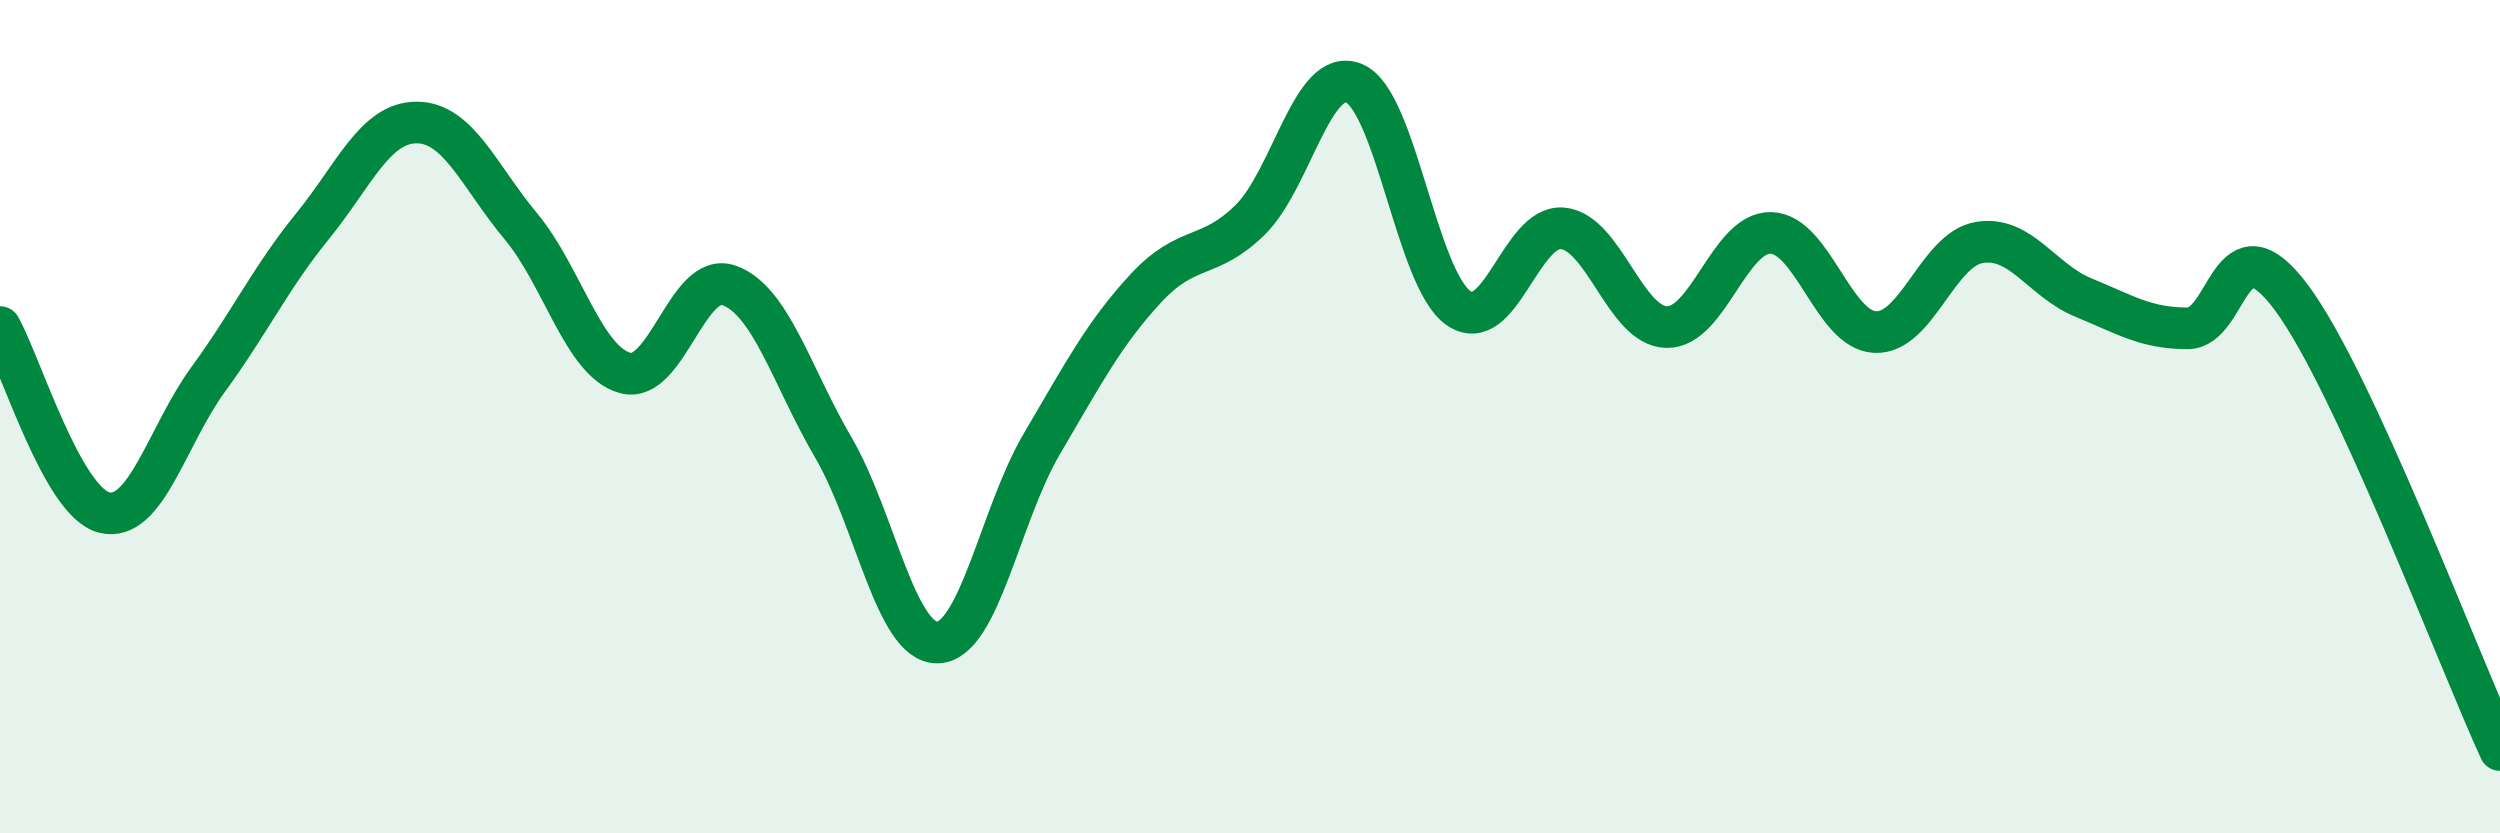 
    <svg width="60" height="20" viewBox="0 0 60 20" xmlns="http://www.w3.org/2000/svg">
      <path
        d="M 0,7.85 C 0.5,8.74 1.5,12.05 2.5,12.3 C 3.5,12.55 4,10.47 5,9.1 C 6,7.73 6.5,6.66 7.5,5.43 C 8.5,4.2 9,2.94 10,2.94 C 11,2.94 11.5,4.23 12.5,5.43 C 13.5,6.63 14,8.67 15,8.95 C 16,9.23 16.5,6.49 17.5,6.85 C 18.5,7.21 19,9.03 20,10.74 C 21,12.45 21.5,15.44 22.5,15.42 C 23.5,15.4 24,12.36 25,10.66 C 26,8.96 26.5,8 27.5,6.92 C 28.5,5.84 29,6.26 30,5.28 C 31,4.3 31.5,1.58 32.5,2 C 33.5,2.42 34,6.69 35,7.39 C 36,8.09 36.5,5.39 37.5,5.48 C 38.5,5.57 39,7.83 40,7.85 C 41,7.87 41.5,5.57 42.5,5.59 C 43.5,5.61 44,7.92 45,7.97 C 46,8.02 46.5,5.99 47.5,5.82 C 48.5,5.65 49,6.73 50,7.14 C 51,7.55 51.5,7.88 52.5,7.88 C 53.5,7.88 53.5,5.13 55,7.15 C 56.5,9.17 59,15.83 60,18L60 20L0 20Z"
        fill="#008740"
        opacity="0.1"
        stroke-linecap="round"
        stroke-linejoin="round"
      />
      <path
        d="M 0,7.85 C 0.5,8.74 1.5,12.05 2.5,12.3 C 3.5,12.55 4,10.47 5,9.1 C 6,7.73 6.5,6.66 7.5,5.43 C 8.5,4.2 9,2.94 10,2.94 C 11,2.94 11.5,4.23 12.5,5.43 C 13.5,6.63 14,8.67 15,8.95 C 16,9.23 16.5,6.49 17.5,6.85 C 18.5,7.21 19,9.03 20,10.74 C 21,12.45 21.5,15.44 22.5,15.42 C 23.5,15.4 24,12.36 25,10.66 C 26,8.96 26.5,8 27.5,6.92 C 28.5,5.84 29,6.26 30,5.28 C 31,4.3 31.5,1.58 32.5,2 C 33.5,2.42 34,6.69 35,7.39 C 36,8.09 36.5,5.39 37.5,5.48 C 38.5,5.57 39,7.83 40,7.85 C 41,7.87 41.5,5.57 42.5,5.59 C 43.5,5.61 44,7.92 45,7.97 C 46,8.02 46.5,5.99 47.5,5.82 C 48.5,5.65 49,6.73 50,7.14 C 51,7.55 51.5,7.88 52.5,7.88 C 53.5,7.88 53.5,5.13 55,7.15 C 56.5,9.17 59,15.83 60,18"
        stroke="#008740"
        stroke-width="1"
        fill="none"
        stroke-linecap="round"
        stroke-linejoin="round"
      />
    </svg>
  